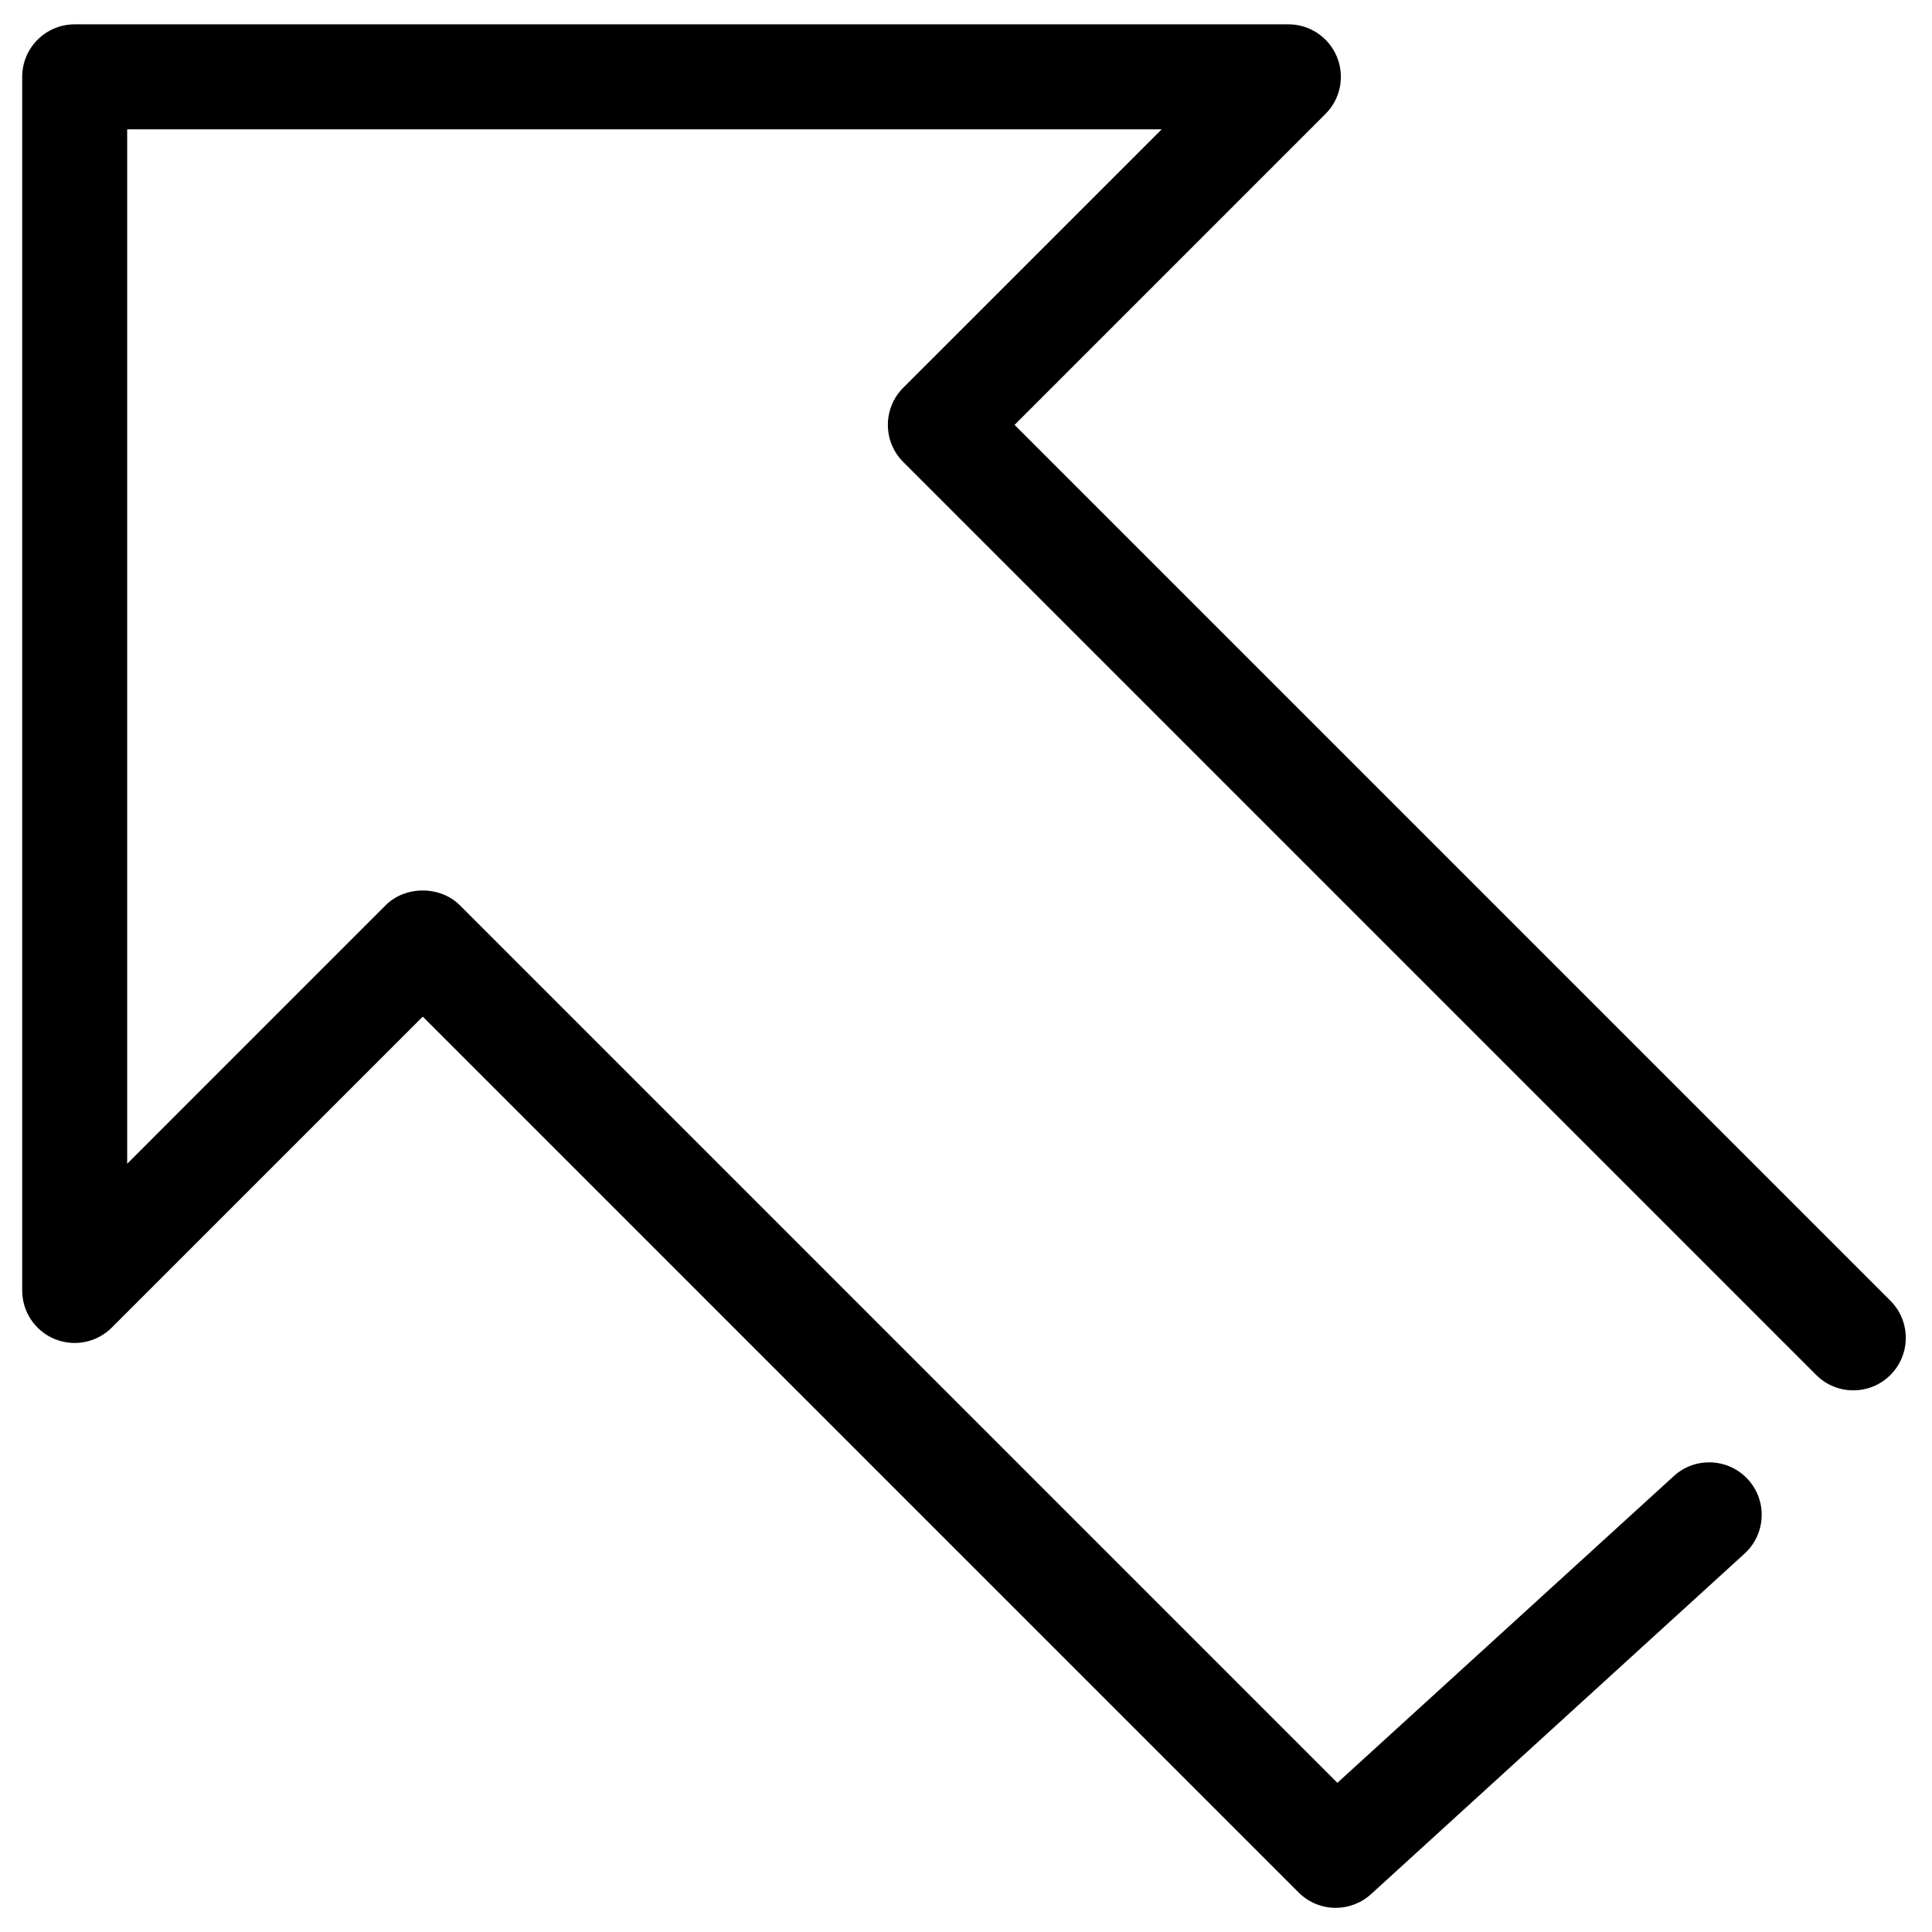 <?xml version="1.0" encoding="UTF-8"?>
<!-- Uploaded to: ICON Repo, www.svgrepo.com, Generator: ICON Repo Mixer Tools -->
<svg fill="#000000" width="800px" height="800px" version="1.1" viewBox="144 144 512 512" xmlns="http://www.w3.org/2000/svg">
 <path d="m158.46 498.84c5.215 2.16 11.188 0.957 15.16-3.012l82.414-82.414 232.11 232.11c2.707 2.711 6.273 4.074 9.832 4.074 3.348 0 6.711-1.203 9.367-3.633l98.984-90.242c5.676-5.176 6.09-13.973 0.906-19.652-5.164-5.664-13.969-6.09-19.648-0.902l-89.164 81.297-232.55-232.56c-5.211-5.215-14.457-5.223-19.672 0l-68.496 68.504v-274.14h274.16l-68.496 68.488c-5.43 5.43-5.43 14.238 0 19.672l241.94 241.95c5.426 5.43 14.238 5.438 19.672 0.004 5.43-5.438 5.43-14.238 0-19.676l-232.11-232.11 82.402-82.406c3.981-3.977 5.172-9.961 3.016-15.16-2.152-5.199-7.227-8.586-12.852-8.586l-321.64 0.004c-7.684 0-13.914 6.227-13.914 13.914v321.64c0 5.621 3.394 10.691 8.586 12.852z"/>
</svg>